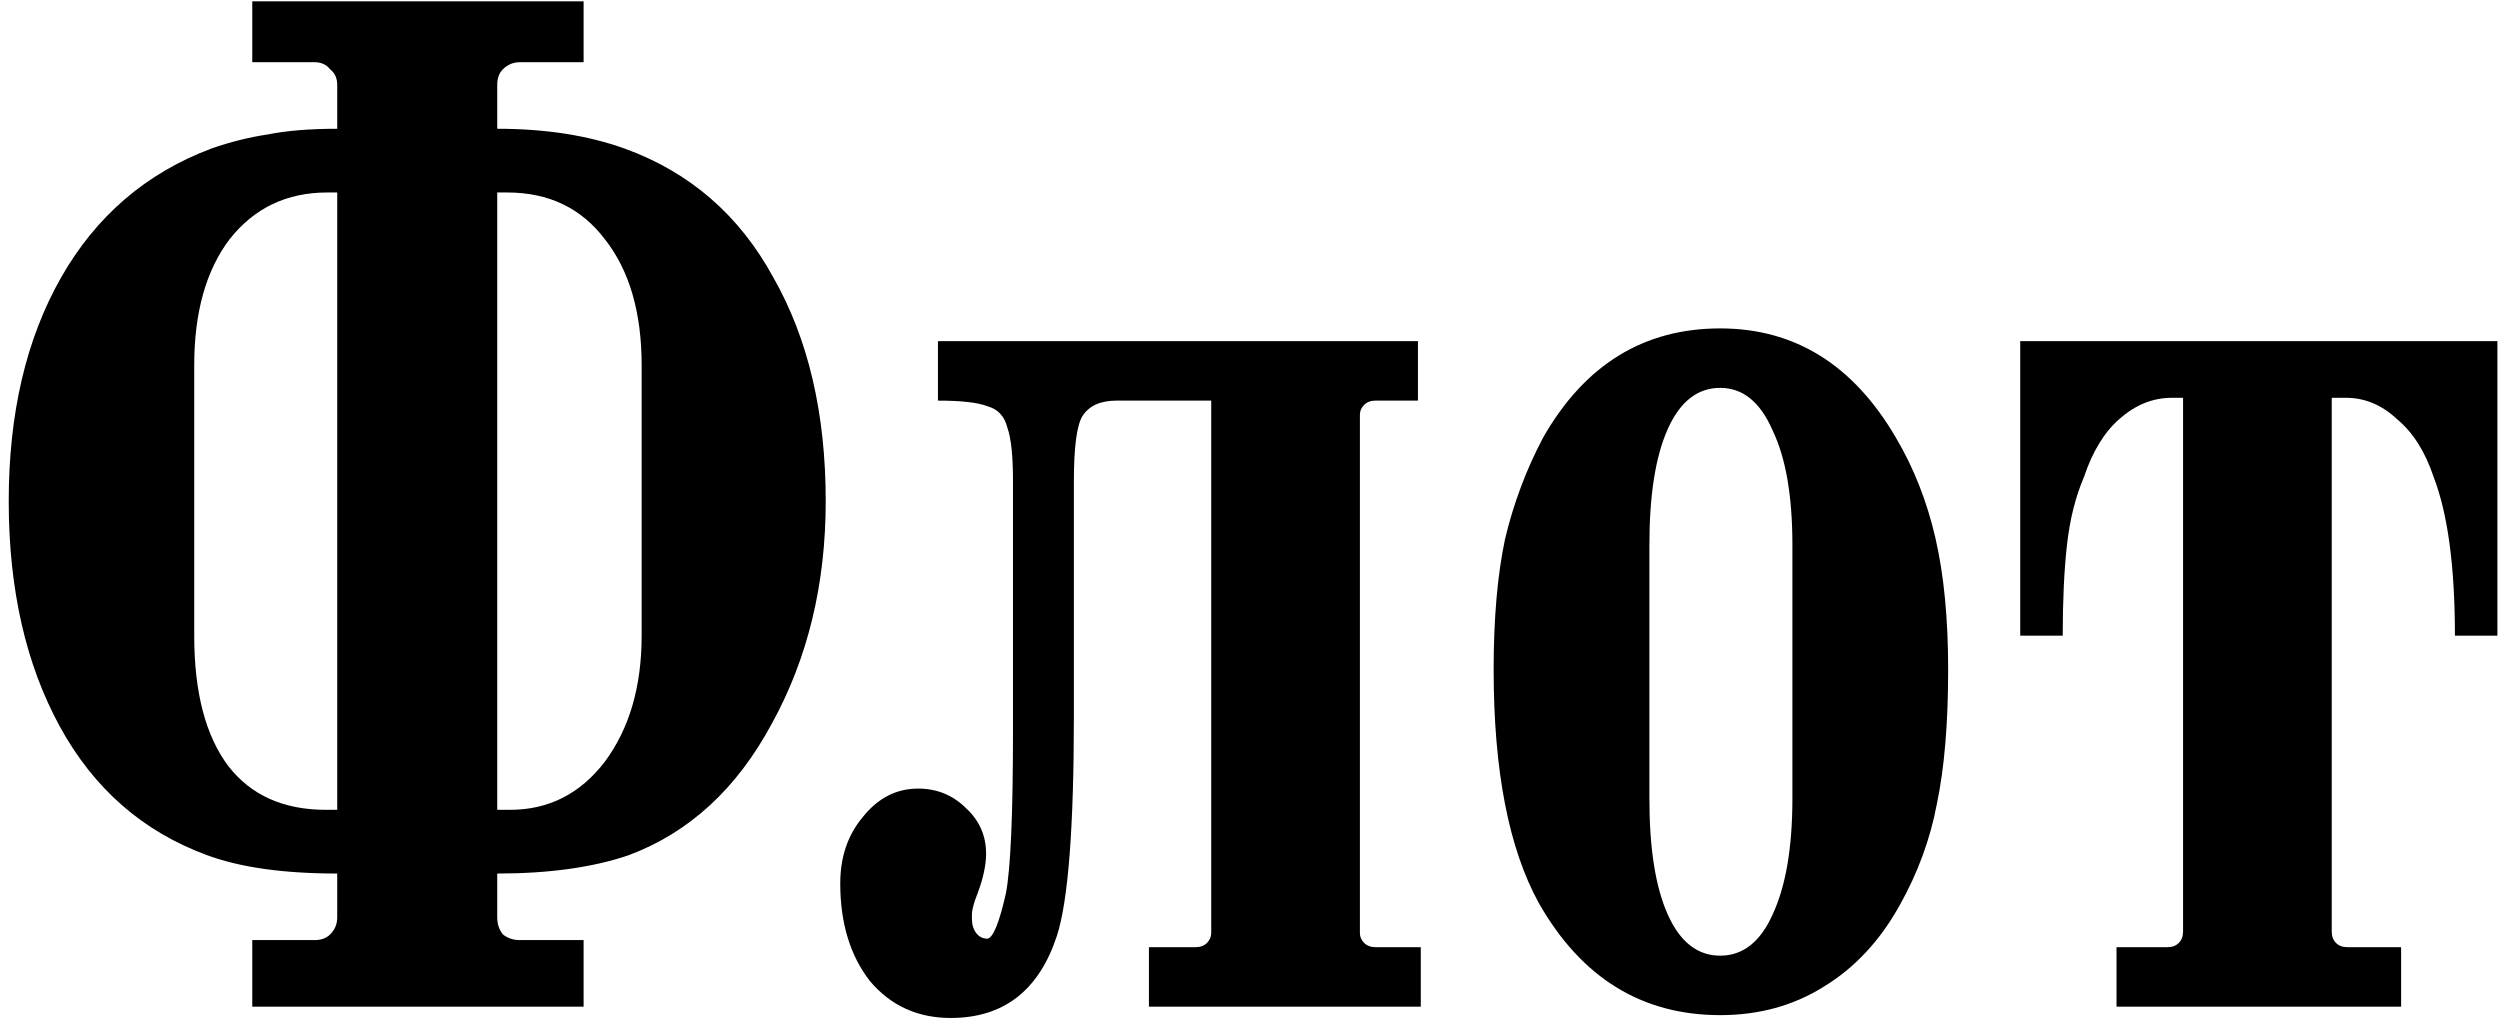 <?xml version="1.0" encoding="UTF-8"?> <svg xmlns="http://www.w3.org/2000/svg" width="226" height="93" viewBox="0 0 226 93" fill="none"><path d="M28.438 84.984C29.035 84.984 29.504 84.813 29.846 84.472C30.272 84.045 30.485 83.533 30.485 82.936V78.968C25.622 78.968 21.696 78.413 18.709 77.304C12.907 75.171 8.47 71.288 5.397 65.656C2.325 60.024 0.789 53.24 0.789 45.304C0.789 37.368 2.368 30.627 5.526 25.08C8.683 19.533 13.206 15.651 19.093 13.432C20.8 12.835 22.507 12.408 24.213 12.152C25.92 11.811 28.011 11.64 30.485 11.64V7.672C30.485 7.075 30.272 6.605 29.846 6.264C29.504 5.837 29.035 5.624 28.438 5.624H22.805V0.12H52.758V5.624H46.998C46.4 5.624 45.888 5.837 45.462 6.264C45.12 6.605 44.95 7.075 44.95 7.672V11.64C49.301 11.64 53.142 12.237 56.469 13.432C62.358 15.565 66.838 19.448 69.909 25.08C73.067 30.627 74.645 37.368 74.645 45.304C74.645 52.813 73.024 59.512 69.781 65.4C66.624 71.288 62.315 75.256 56.853 77.304C53.611 78.413 49.643 78.968 44.95 78.968V82.936C44.95 83.533 45.12 84.045 45.462 84.472C45.888 84.813 46.4 84.984 46.998 84.984H52.758V91H22.805V84.984H28.438ZM44.95 17.4V73.208H46.102C49.6 73.208 52.459 71.757 54.678 68.856C56.896 65.869 58.005 62.072 58.005 57.464V33.016C58.005 28.237 56.896 24.44 54.678 21.624C52.544 18.808 49.6 17.4 45.846 17.4H44.95ZM30.485 17.4H29.59C25.92 17.4 22.976 18.808 20.758 21.624C18.624 24.44 17.558 28.237 17.558 33.016V57.464C17.558 62.584 18.581 66.509 20.63 69.24C22.677 71.885 25.622 73.208 29.462 73.208H30.485V17.4ZM109.495 36.216H100.919C99.468 36.216 98.444 36.685 97.847 37.624C97.335 38.477 97.079 40.44 97.079 43.512V64.632C97.079 74.787 96.567 81.443 95.543 84.6C93.921 89.549 90.721 92.024 85.942 92.024C82.956 92.024 80.524 90.915 78.647 88.696C76.855 86.392 75.959 83.448 75.959 79.864C75.959 77.475 76.641 75.469 78.007 73.848C79.372 72.141 81.036 71.288 82.999 71.288C84.705 71.288 86.156 71.885 87.35 73.08C88.545 74.189 89.142 75.555 89.142 77.176C89.142 78.2 88.886 79.395 88.374 80.76C88.033 81.613 87.862 82.253 87.862 82.68V83.064C87.862 83.576 87.99 84.003 88.246 84.344C88.502 84.685 88.844 84.856 89.27 84.856C89.782 84.771 90.337 83.405 90.934 80.76C91.361 78.541 91.575 73.592 91.575 65.912V43.512C91.575 41.208 91.404 39.587 91.062 38.648C90.806 37.624 90.209 36.984 89.27 36.728C88.417 36.387 86.924 36.216 84.79 36.216V30.84H128.183V36.216H124.343C123.916 36.216 123.575 36.344 123.319 36.6C123.063 36.856 122.935 37.155 122.935 37.496V84.344C122.935 84.685 123.063 84.984 123.319 85.24C123.575 85.496 123.916 85.624 124.343 85.624H128.439V91H103.863V85.624H108.087C108.513 85.624 108.855 85.496 109.111 85.24C109.367 84.984 109.495 84.685 109.495 84.344V36.216ZM135.025 60.536C135.025 55.928 135.366 52.003 136.049 48.76C136.817 45.517 137.969 42.445 139.505 39.544C143.259 32.973 148.593 29.688 155.505 29.688C162.246 29.688 167.537 32.973 171.377 39.544C172.998 42.275 174.193 45.304 174.961 48.632C175.729 51.96 176.113 55.928 176.113 60.536C176.113 65.4 175.771 69.453 175.089 72.696C174.491 75.853 173.382 78.883 171.761 81.784C169.969 85.027 167.665 87.501 164.849 89.208C162.118 90.915 159.003 91.768 155.505 91.768C148.422 91.768 142.961 88.397 139.121 81.656C136.39 76.707 135.025 69.667 135.025 60.536ZM149.105 72.184C149.105 76.707 149.659 80.205 150.769 82.68C151.878 85.155 153.457 86.392 155.505 86.392C157.553 86.392 159.131 85.155 160.241 82.68C161.435 80.12 162.033 76.621 162.033 72.184V49.272C162.033 44.835 161.435 41.379 160.241 38.904C159.131 36.344 157.553 35.064 155.505 35.064C153.457 35.064 151.878 36.301 150.769 38.776C149.659 41.251 149.105 44.749 149.105 49.272V72.184ZM182.629 30.84H225.765V57.464H221.925C221.925 51.235 221.285 46.456 220.005 43.128C219.237 40.824 218.127 39.075 216.677 37.88C215.311 36.6 213.775 35.96 212.069 35.96H210.789V84.216C210.789 84.643 210.917 84.984 211.173 85.24C211.429 85.496 211.77 85.624 212.197 85.624H217.061V91H191.333V85.624H195.941C196.367 85.624 196.709 85.496 196.965 85.24C197.221 84.984 197.349 84.643 197.349 84.216V35.96H196.325C194.618 35.96 193.039 36.6 191.589 37.88C190.223 39.075 189.157 40.824 188.389 43.128C187.621 44.92 187.109 46.968 186.853 49.272C186.597 51.576 186.469 54.307 186.469 57.464H182.629V30.84Z" fill="black"></path></svg> 
